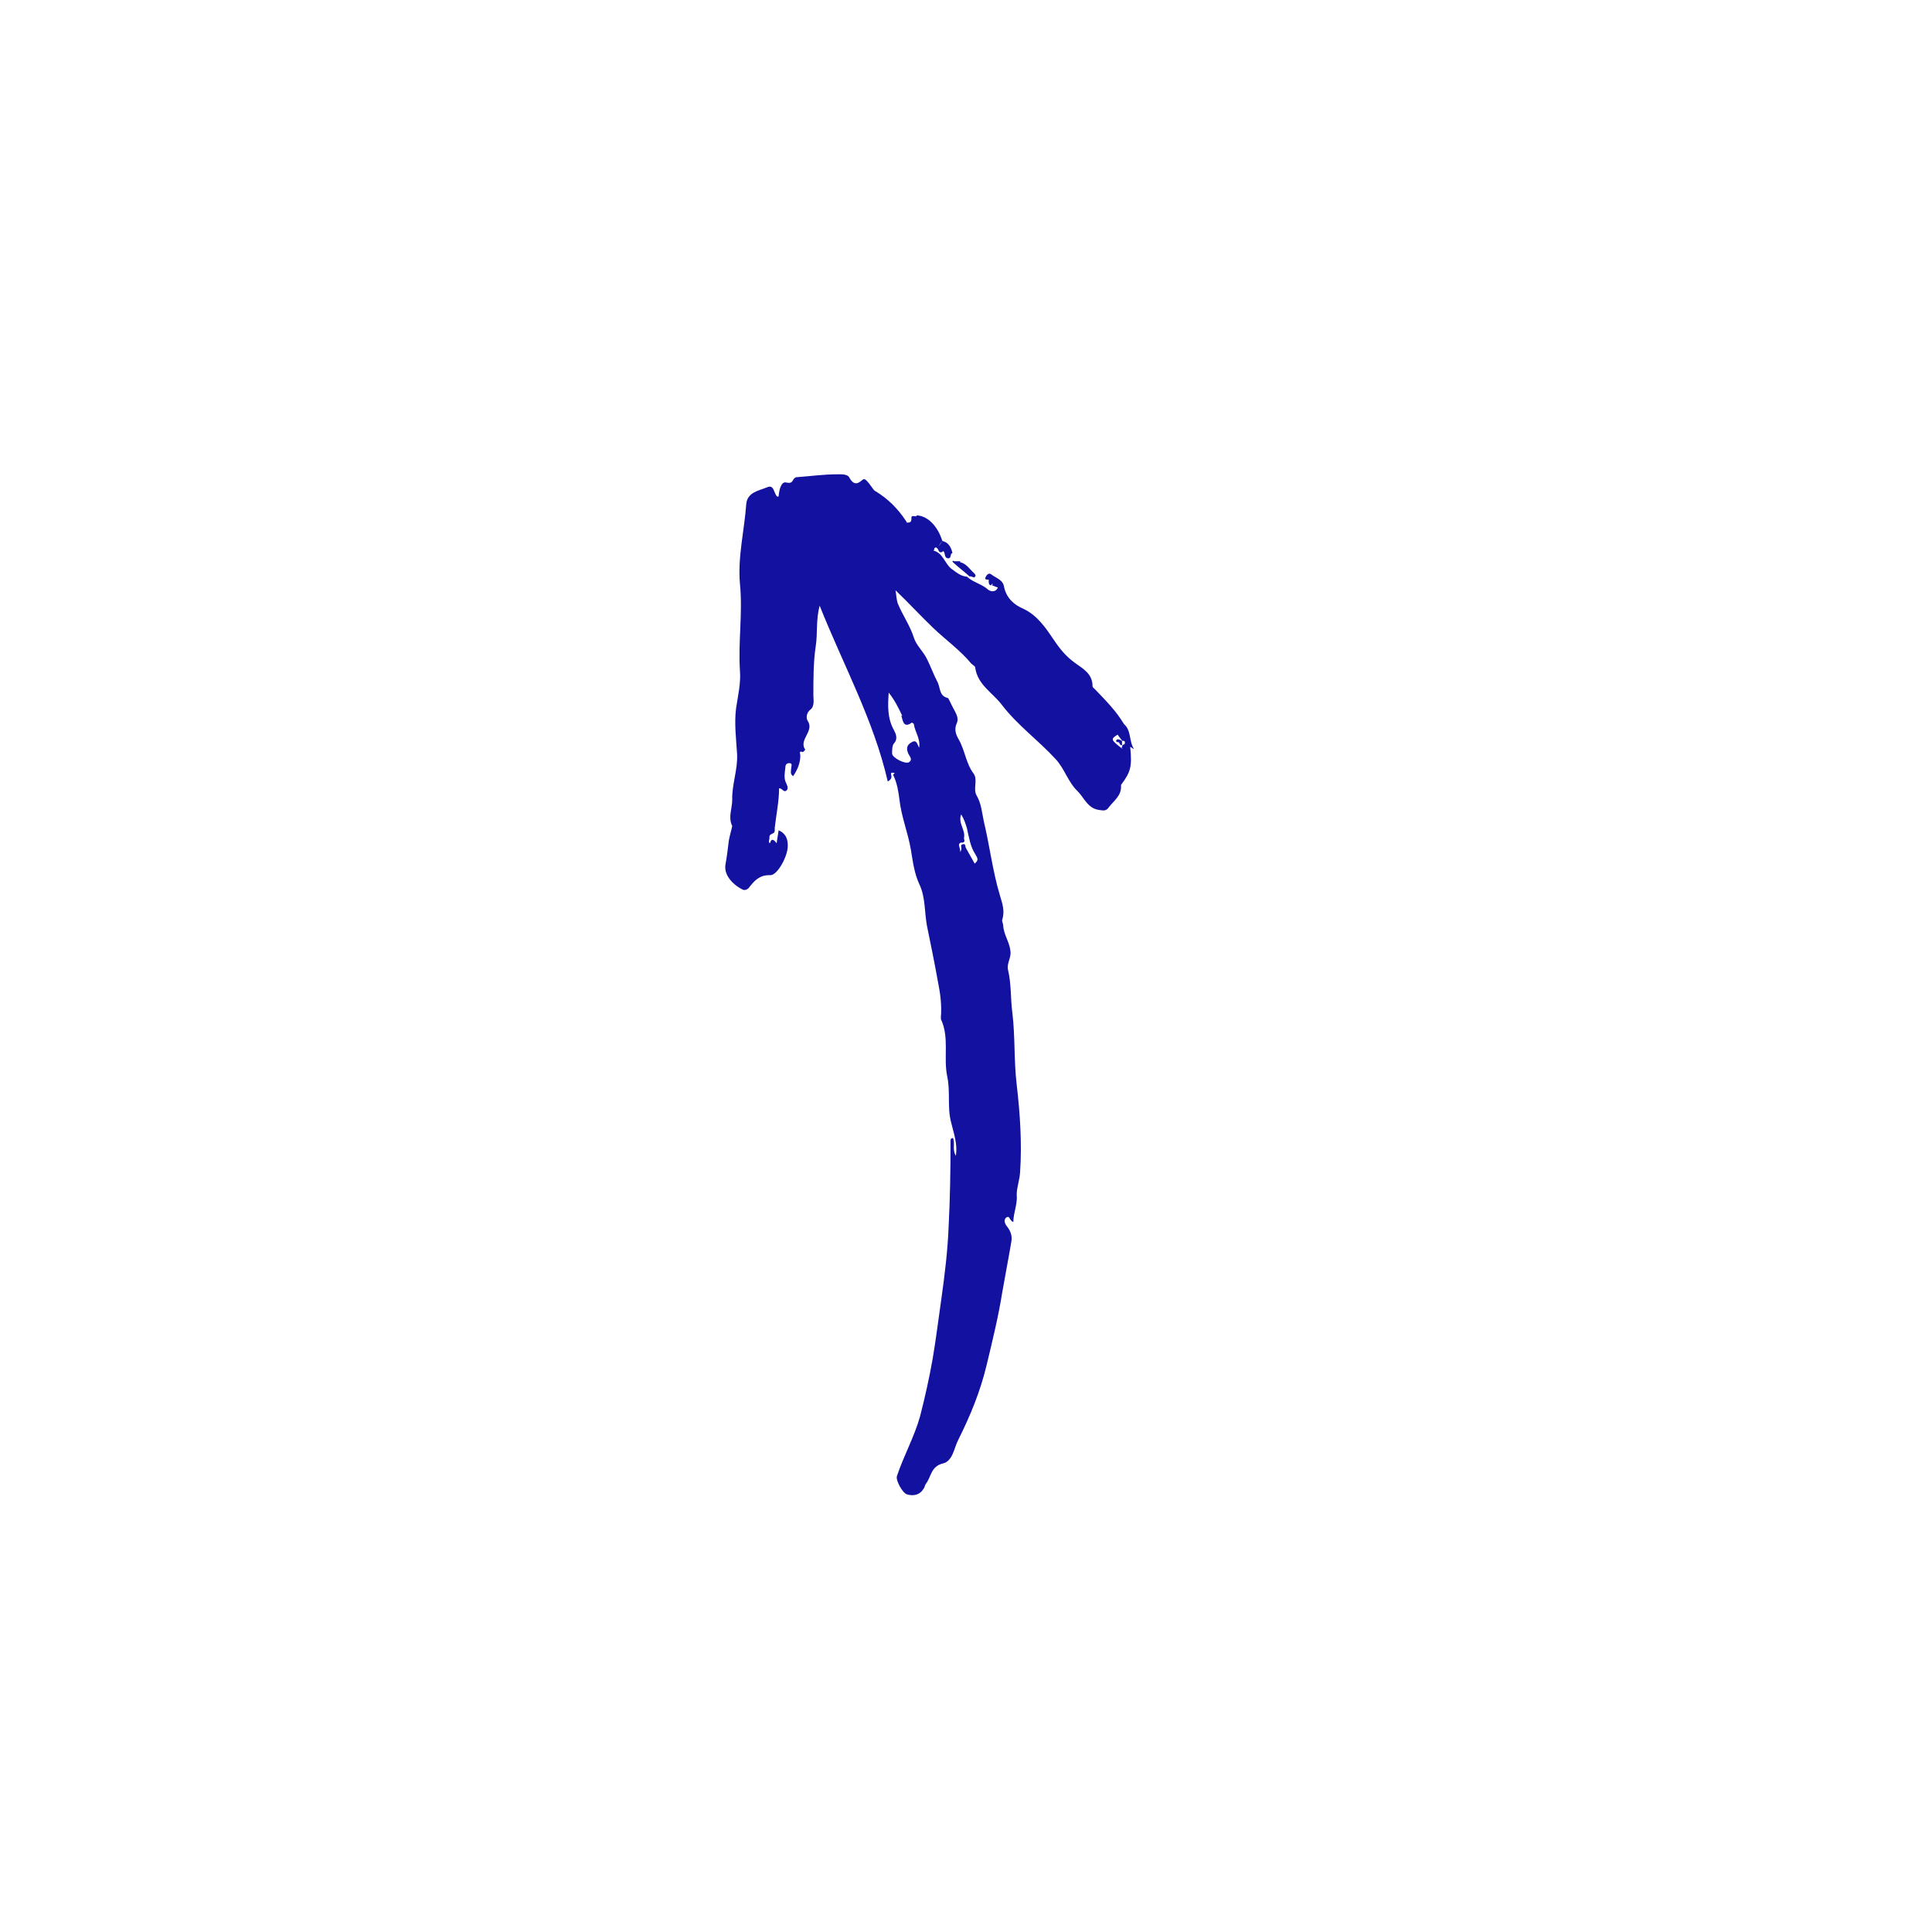 <?xml version="1.0" encoding="UTF-8"?>
<svg id="Calque_1" data-name="Calque 1" xmlns="http://www.w3.org/2000/svg" version="1.1" viewBox="0 0 40 40">
  <defs>
    <style>
      .cls-1 {
        fill: #1311a0;
        stroke-width: 0px;
      }
    </style>
  </defs>
  <path class="cls-1" d="M23.48,15.51s-.06-.03-.09-.05h0s.06.03.09.05c-.11-.16-.05-.38-.21-.52,0,0,0,0,0,0,0,0,0,0,0,0-.16-.27-.38-.49-.6-.72-.02-.02-.05-.04-.05-.06,0-.26-.19-.36-.37-.49-.18-.13-.31-.29-.43-.47-.17-.25-.34-.51-.64-.65-.19-.08-.34-.22-.39-.44-.02-.16-.17-.19-.27-.27-.05-.04-.1.02-.12.07-.01.05.04.04.07.04h0s0,0,0,0h0s0,.02,0,.02h0c0,.05,0,.09.05.1,0-.01.02-.03.03-.04h0s0,.03-.01.04c.04.01.07.03.11.04h.01s0,0,0,0c-.04.11-.15.09-.2.05-.13-.12-.31-.15-.44-.27-.13-.01-.22-.09-.33-.17-.13-.11-.17-.32-.36-.37,0-.01.01-.02.02-.03,0,0,0,0-.01,0,0,0,.01-.01,0-.02,0,0,0,0,0,0,.01,0,.02-.01.04-.02.01.01.03.03.04.04.02.06.05.09.11.04h0c.05.04.01.14.1.15.08,0,.03-.1.09-.11-.03-.12-.08-.22-.21-.25-.03.04-.05.08-.08.11.03-.04.05-.08.08-.11-.1-.32-.31-.52-.53-.53,0,.01-.01.02-.02.02-.04,0-.1-.03-.09.05,0,.08-.04.08-.1.08,0-.01,0-.02-.01-.03-.17-.26-.38-.47-.65-.63-.03-.02-.1-.14-.16-.2-.03-.03-.06-.06-.1-.02-.11.1-.19.09-.27-.06-.04-.07-.18-.06-.25-.06-.28,0-.56.04-.84.06-.02,0-.04.02-.05.03-.04.04-.03.11-.16.08-.11-.03-.15.16-.16.29-.01,0-.02,0-.03,0-.07-.06-.06-.26-.21-.19-.17.07-.41.1-.43.35-.04.55-.18,1.1-.13,1.65.06.6-.04,1.2,0,1.8.02.25-.04.51-.08.77-.04.31,0,.63.02.94.02.33-.11.64-.1.96,0,.18-.09.36,0,.54,0,.02-.05.19-.07.3-.02.17-.04.33-.07.5-.04.24.19.44.36.52.05.02.11-.01.14-.06.11-.14.22-.25.43-.24.15,0,.37-.41.36-.62,0-.14-.05-.25-.19-.31-.01.09-.03.17-.04.27-.05-.07-.11-.12-.14,0-.04-.03-.01-.07-.01-.1,0-.07,0-.07.08-.11.04-.02.03-.07.03-.11.03-.27.09-.55.09-.82.07,0,.09.09.15.05.05-.04.02-.1,0-.15-.06-.11-.03-.22-.02-.33,0-.06.03-.09.08-.09.08,0,.04.07.04.11,0,.05-.03.11.04.16.09-.13.15-.27.15-.43,0-.04-.04-.1.05-.07.01,0,.06-.05.05-.05-.14-.21.2-.38.05-.6-.03-.05-.03-.16.06-.23.09-.07.06-.21.06-.3,0-.34,0-.69.05-1.02.04-.26,0-.53.08-.83.49,1.23,1.12,2.37,1.41,3.64.09-.05.08-.1.07-.14-.01-.04.01-.05.04-.04.07,0,0,.03,0,.04.08.16.11.34.13.5.04.37.18.7.24,1.06.04.24.07.49.18.72.12.26.1.56.15.84.08.39.16.78.23,1.17.05.25.08.48.06.73,0,.01,0,.03,0,.04.18.38.05.79.13,1.18.07.32,0,.65.08.95.05.22.14.44.1.7-.08-.13-.01-.26-.06-.37-.06.01-.05.05-.05.08,0,.59-.01,1.18-.04,1.76-.02.5-.08.99-.15,1.49-.06.41-.11.83-.18,1.24-.07.4-.16.8-.26,1.19-.12.43-.34.82-.48,1.24-.03.08.11.35.21.38.14.04.27.01.35-.13.02-.03.02-.07.04-.09.11-.14.1-.36.35-.42.21-.05.23-.32.32-.49.25-.5.46-1.01.59-1.56.12-.5.24-.99.32-1.49.06-.35.13-.7.19-1.06.02-.12-.02-.22-.1-.32-.04-.05-.06-.13-.01-.17.08-.06.07.07.15.09,0-.19.09-.37.07-.57,0-.14.06-.3.07-.46.04-.6,0-1.21-.07-1.81-.06-.5-.03-.99-.09-1.49-.04-.3-.02-.6-.09-.89-.03-.14.07-.25.05-.39-.02-.19-.14-.34-.15-.53,0-.04-.03-.08-.02-.12.06-.18,0-.34-.05-.51-.15-.5-.21-1.02-.33-1.52-.04-.18-.05-.37-.15-.54-.08-.14.03-.32-.06-.45-.16-.21-.18-.48-.31-.71-.06-.1-.1-.21-.04-.34.05-.11-.03-.22-.08-.32-.04-.07-.09-.2-.11-.2-.18-.04-.15-.22-.21-.33-.08-.15-.14-.32-.22-.48-.08-.16-.22-.28-.27-.44-.08-.25-.23-.46-.33-.7-.03-.08-.03-.17-.05-.28.28.27.52.53.78.78.26.25.56.46.79.74.03.03.08.05.08.08.05.36.36.52.55.77.32.42.75.73,1.11,1.12.19.2.26.48.46.67.14.14.21.36.45.39.08.01.14.03.2-.06.1-.13.25-.23.25-.42,0-.01,0-.03,0-.04.2-.27.23-.37.19-.79ZM19.91,17.45c.1-.02.04-.06.05-.11.03-.16-.13-.3-.06-.48.06.1.09.19.12.29.04.18.07.38.17.53.06.1.07.13-.01.2-.06-.11-.12-.21-.18-.32-.02-.03,0-.1-.07-.08-.07.02.01.08-.05.16.01-.09-.08-.17.03-.2ZM18.66,14.82c.03.06.03.28.22.14,0,0,.04.02.04.03.02.16.14.3.11.49-.04-.07-.05-.18-.16-.11-.09.05-.11.12-.07.22.02.06.11.13.02.19-.07.05-.35-.09-.35-.18,0-.07,0-.17.04-.21.09-.1.03-.21,0-.27-.14-.25-.13-.51-.11-.78.12.15.2.31.28.48ZM18.78,10.85h0s0,0,0,0h0s0,0,0,0ZM18.79,10.88s0-.02,0-.02h0s0,.02,0,.02ZM19.49,11.32s.01.01.02.02h0s0,0,0,0h0s-.01-.02-.02-.03ZM23.25,15.16h0s-.05,0-.07,0c0,0,0,0,0,0h0s.05,0,.07,0ZM23.28,15.19h0s-.01-.01-.02-.02c0,0,.01.01.02.02ZM23.24,15.43s-.01.04-.02.06c0,0,.02,0,.02.01,0,0-.02,0-.02-.01-.22-.17-.23-.19-.08-.28h0s.06.09.1.13h.02s.02,0,.02,0h0s.04.08-.04.08ZM23.27,15.51s0,0,0,0c0,0,0,0,0,0Z"/>
  <path class="cls-1" d="M20.18,11.96s-.06-.02-.09-.03h0s0,0,0,0c0,0-.01.01-.01.01-.11-.1-.23-.19-.34-.29h0s-.02-.02-.02-.03c.01-.02.03,0,.04,0,0,0,0,0,0,0,0,0,0,0,0,0,.04,0,.07,0,.11,0h.01s0,.02,0,.02h0c.13.03.2.15.29.23.02.02.05.06,0,.08Z"/>
  <path class="cls-1" d="M23.18,15.37s-.09,0-.07-.04c.02-.04.07-.02.1,0h0s.02,0,.02.02c0,.03,0,.05,0,.08-.04,0-.05-.03-.06-.06Z"/>
</svg>